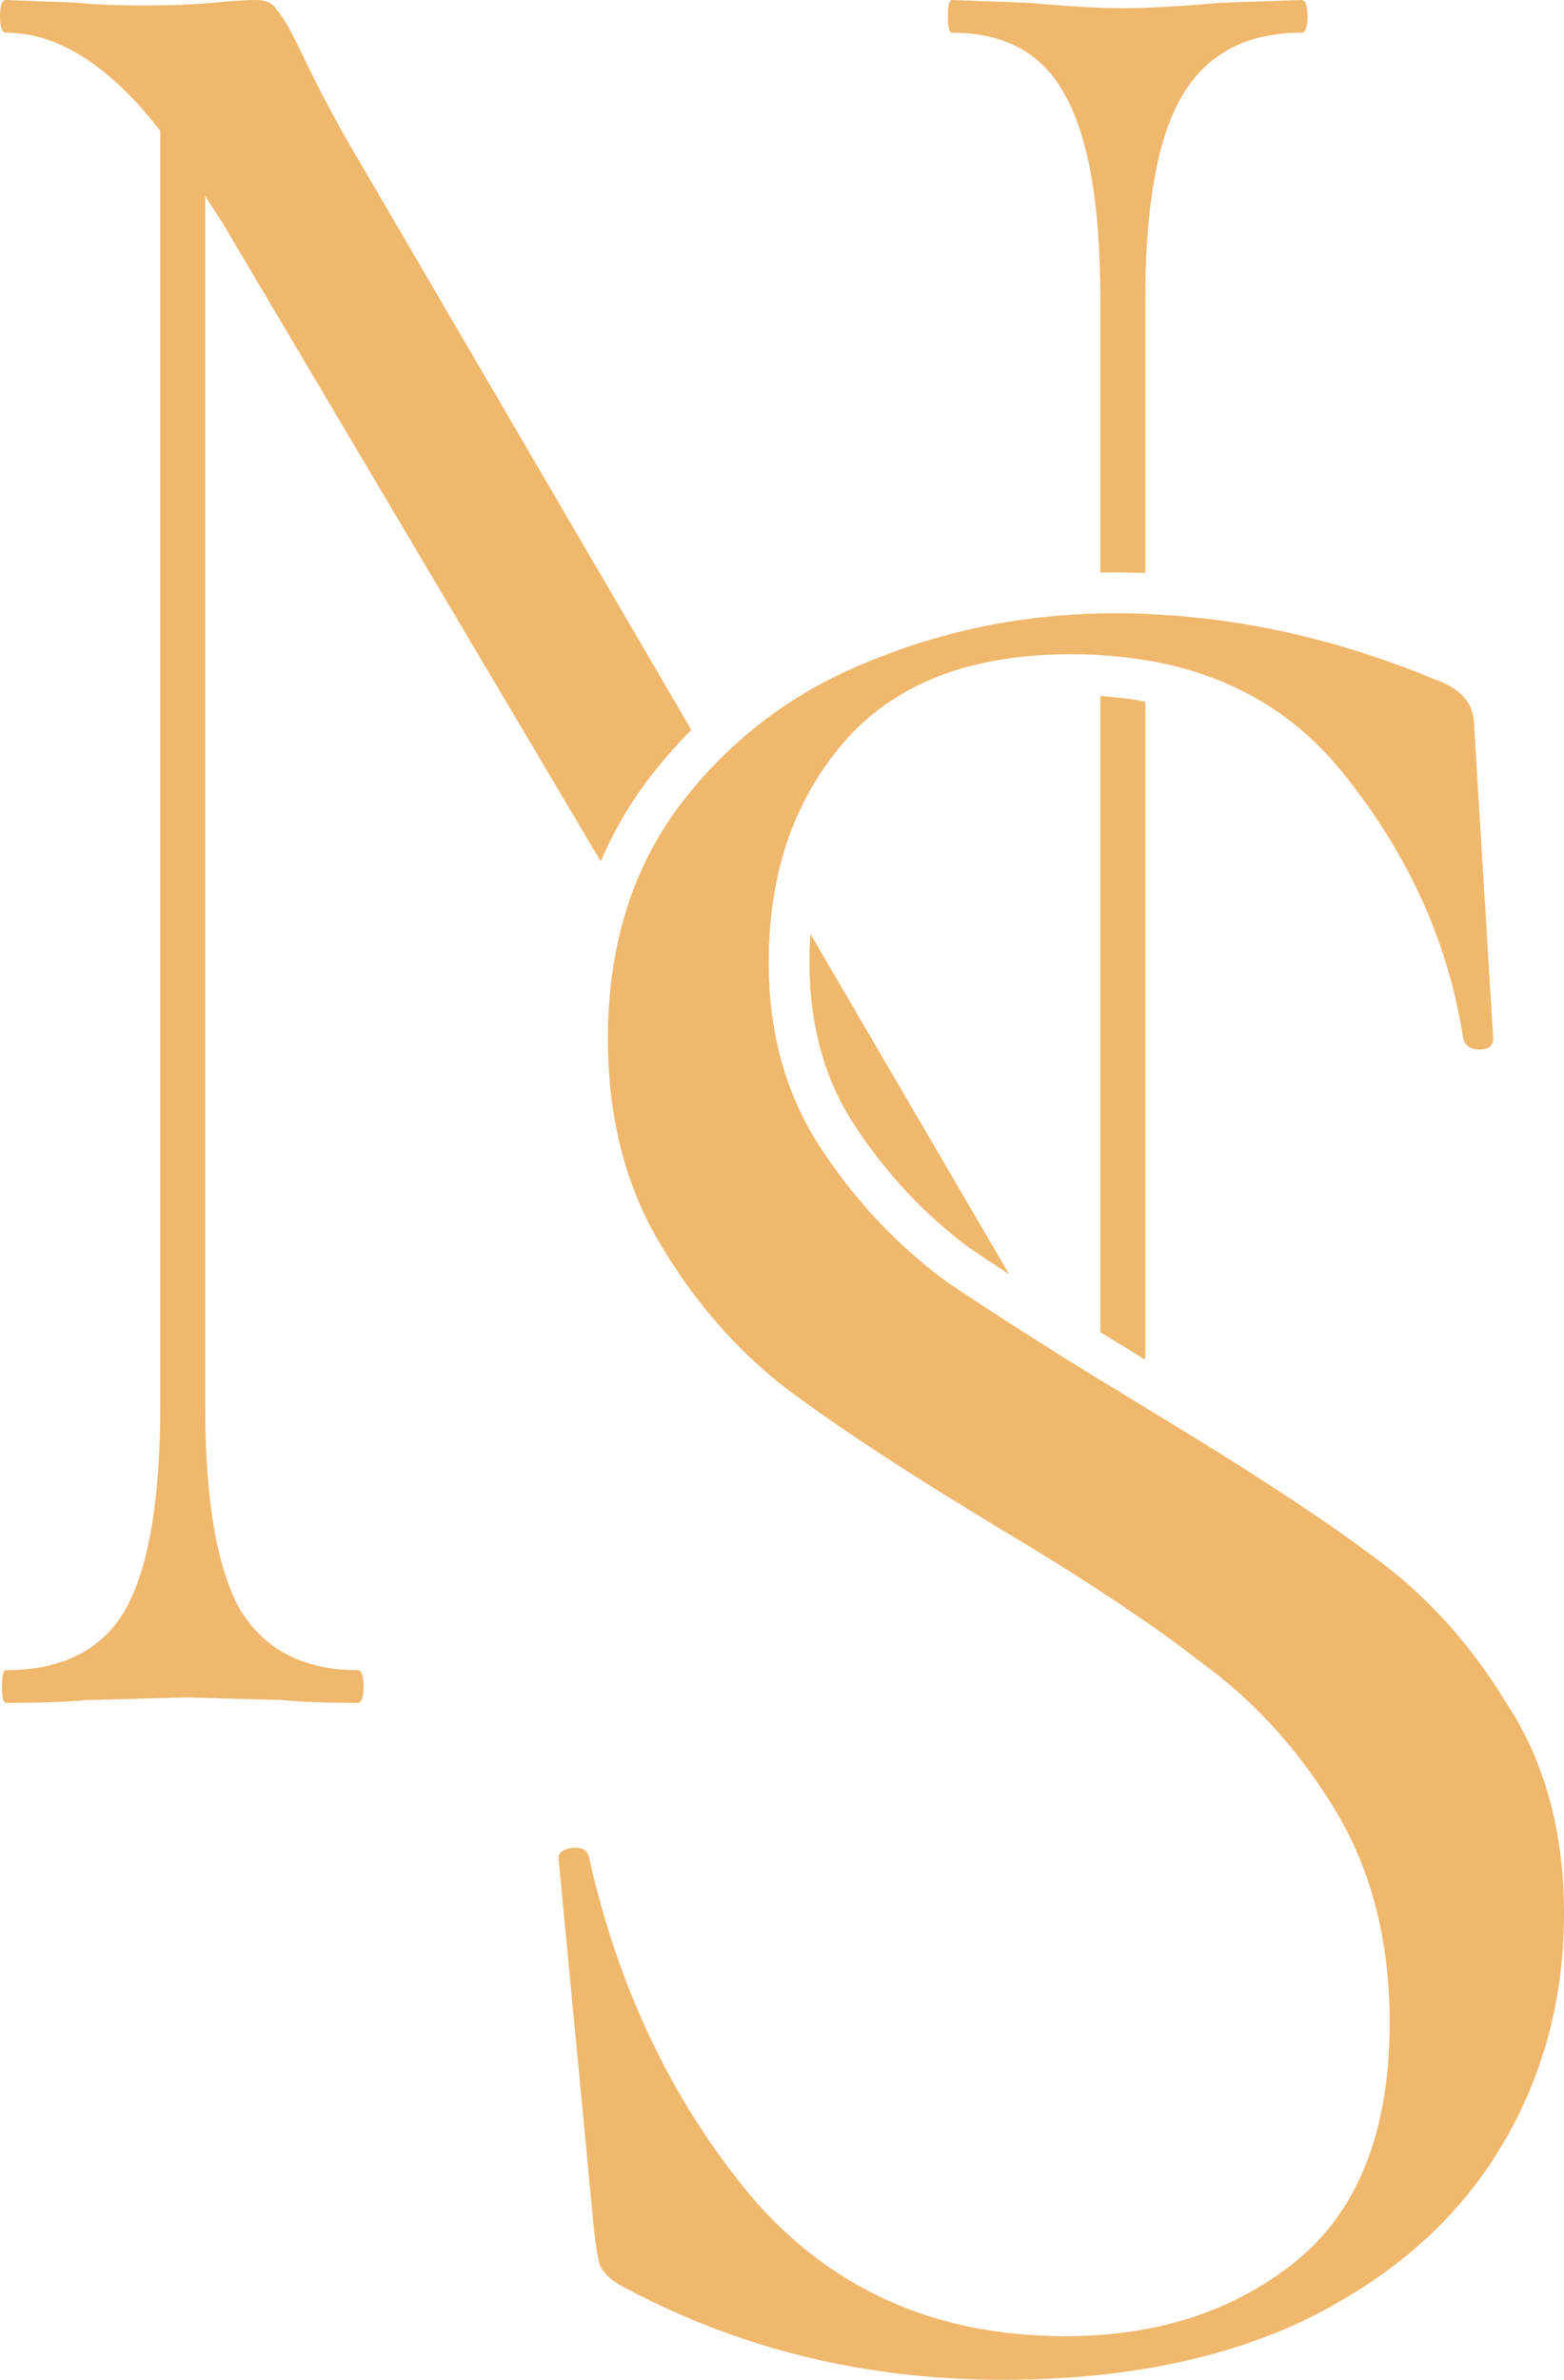 <svg width="261" height="397" viewBox="0 0 261 397" fill="none" xmlns="http://www.w3.org/2000/svg">
<path d="M128.265 160.528C128.265 172.352 131.144 182.659 136.902 191.451C142.66 200.243 149.63 207.671 157.812 213.734C166.298 219.494 177.813 226.771 192.36 235.562C208.421 245.264 220.695 253.298 229.18 259.664C237.968 266.031 245.393 274.217 251.454 284.221C257.818 293.923 261 305.595 261 319.237C261 333.789 257.363 346.977 250.09 358.801C242.817 370.624 232.059 380.023 217.816 386.995C203.875 393.665 187.056 397 167.358 397C144.024 397 122.659 391.695 103.264 381.084C101.748 380.174 100.688 379.113 100.082 377.9C99.778 376.688 99.475 374.869 99.172 372.443L93.263 310.597C92.96 309.384 93.566 308.626 95.081 308.323C96.9 308.02 97.96 308.475 98.263 309.687C103.112 331.515 112.052 350.312 125.083 366.077C138.417 381.842 155.994 389.724 177.813 389.724C192.966 389.724 205.694 385.631 215.997 377.446C226.604 368.957 231.907 355.617 231.907 337.427C231.907 323.785 228.877 311.961 222.816 301.956C216.755 291.952 209.33 283.766 200.542 277.4C192.057 270.73 180.389 262.999 165.54 254.207C150.994 245.415 139.478 237.836 130.992 231.47C122.81 225.103 115.84 217.069 110.082 207.368C104.324 197.666 101.445 186.297 101.445 173.261C101.445 158.103 105.385 145.218 113.264 134.607C121.446 123.693 131.902 115.659 144.63 110.505C157.661 105.048 171.449 102.32 185.996 102.32C203.876 102.32 221.604 105.958 239.181 113.234C243.726 114.75 245.999 117.326 245.999 120.964L249.181 173.261C249.181 174.474 248.424 175.08 246.908 175.08C245.393 175.08 244.484 174.474 244.181 173.261C241.756 157.496 235.241 142.944 224.634 129.605C214.028 115.962 198.724 109.141 178.723 109.141C161.752 109.141 149.024 114.143 140.538 124.148C132.356 133.849 128.265 145.976 128.265 160.528Z" fill="#F0B86D"/>
<path d="M218.194 2.727C218.194 0.909 217.868 0 217.216 0L203.844 0.455C196.886 1.061 191.45 1.364 187.536 1.364C183.405 1.364 178.078 1.061 171.555 0.455L158.835 0C158.4 0 158.183 0.909 158.183 2.727C158.183 4.545 158.4 5.454 158.835 5.454C167.75 5.454 174.055 8.939 177.752 15.908C181.666 22.877 183.623 34.24 183.623 49.997V95.521C184.412 95.506 185.203 95.498 185.996 95.498C187.707 95.498 189.416 95.53 191.124 95.593V49.997C191.124 34.24 193.19 22.877 197.321 15.908C201.452 8.939 208.084 5.454 217.216 5.454C217.868 5.454 218.194 4.545 218.194 2.727Z" fill="#F0B86D"/>
<path d="M191.124 102.42V110.112C188.709 109.712 186.208 109.436 183.623 109.283V102.344C184.411 102.328 185.202 102.32 185.996 102.32C187.706 102.32 189.416 102.353 191.124 102.42Z" fill="#F0B86D"/>
<path d="M115.372 121.768L58.055 23.635C55.446 19.09 52.836 14.09 50.227 8.636C48.488 5 47.183 2.727 46.313 1.818C45.661 0.606 44.465 0 42.726 0C40.986 0 38.594 0.152 35.55 0.455C32.506 0.758 28.593 0.909 23.809 0.909C19.243 0.909 15.655 0.758 13.046 0.455L0.978 0C0.326 0 0 0.909 0 2.727C0 4.545 0.326 5.454 0.978 5.454C9.676 5.454 18.264 10.908 26.744 21.817V234.531C26.744 250.287 24.787 261.65 20.874 268.62C16.96 275.286 10.328 278.619 0.978 278.619C0.544 278.619 0.326 279.528 0.326 281.346C0.326 283.164 0.544 284.073 0.978 284.073C6.849 284.073 11.306 283.922 14.351 283.619L30.984 283.164L47.292 283.619C50.118 283.922 54.25 284.073 59.685 284.073C60.338 284.073 60.664 283.164 60.664 281.346C60.664 279.528 60.338 278.619 59.685 278.619C50.771 278.619 44.248 275.286 40.117 268.62C36.203 261.65 34.246 250.287 34.246 234.531V32.725L37.181 37.27L100.253 143.702C102.232 139.04 104.74 134.647 107.791 130.539L107.809 130.514C110.156 127.384 112.678 124.468 115.372 121.768Z" fill="#F0B86D"/>
<path d="M104.715 151.23C106.679 145.178 109.529 139.637 113.264 134.607C115.048 132.227 116.94 129.984 118.941 127.879L129.724 146.341C128.751 150.782 128.265 155.511 128.265 160.528C128.265 172.352 131.144 182.659 136.902 191.451C142.66 200.243 149.63 207.671 157.812 213.734C162.808 217.125 168.853 221.042 175.949 225.483L183.623 238.621V230.24C186.024 231.715 188.524 233.24 191.124 234.815V270.465C184.101 265.575 175.676 260.216 165.849 254.39L104.715 151.23Z" fill="#F0B86D"/>
<path d="M191.124 226.834V220.117V117.034C188.735 116.592 186.236 116.285 183.623 116.116V204.981V222.226C186.013 223.707 188.513 225.243 191.124 226.834Z" fill="#F0B86D"/>
<path d="M168.42 212.593L135.248 155.799C135.139 157.336 135.084 158.912 135.084 160.528C135.084 171.195 137.664 180.167 142.605 187.713C147.91 195.813 154.292 202.617 161.759 208.17C163.798 209.553 166.018 211.027 168.42 212.593Z" fill="#F0B86D"/>
</svg>
